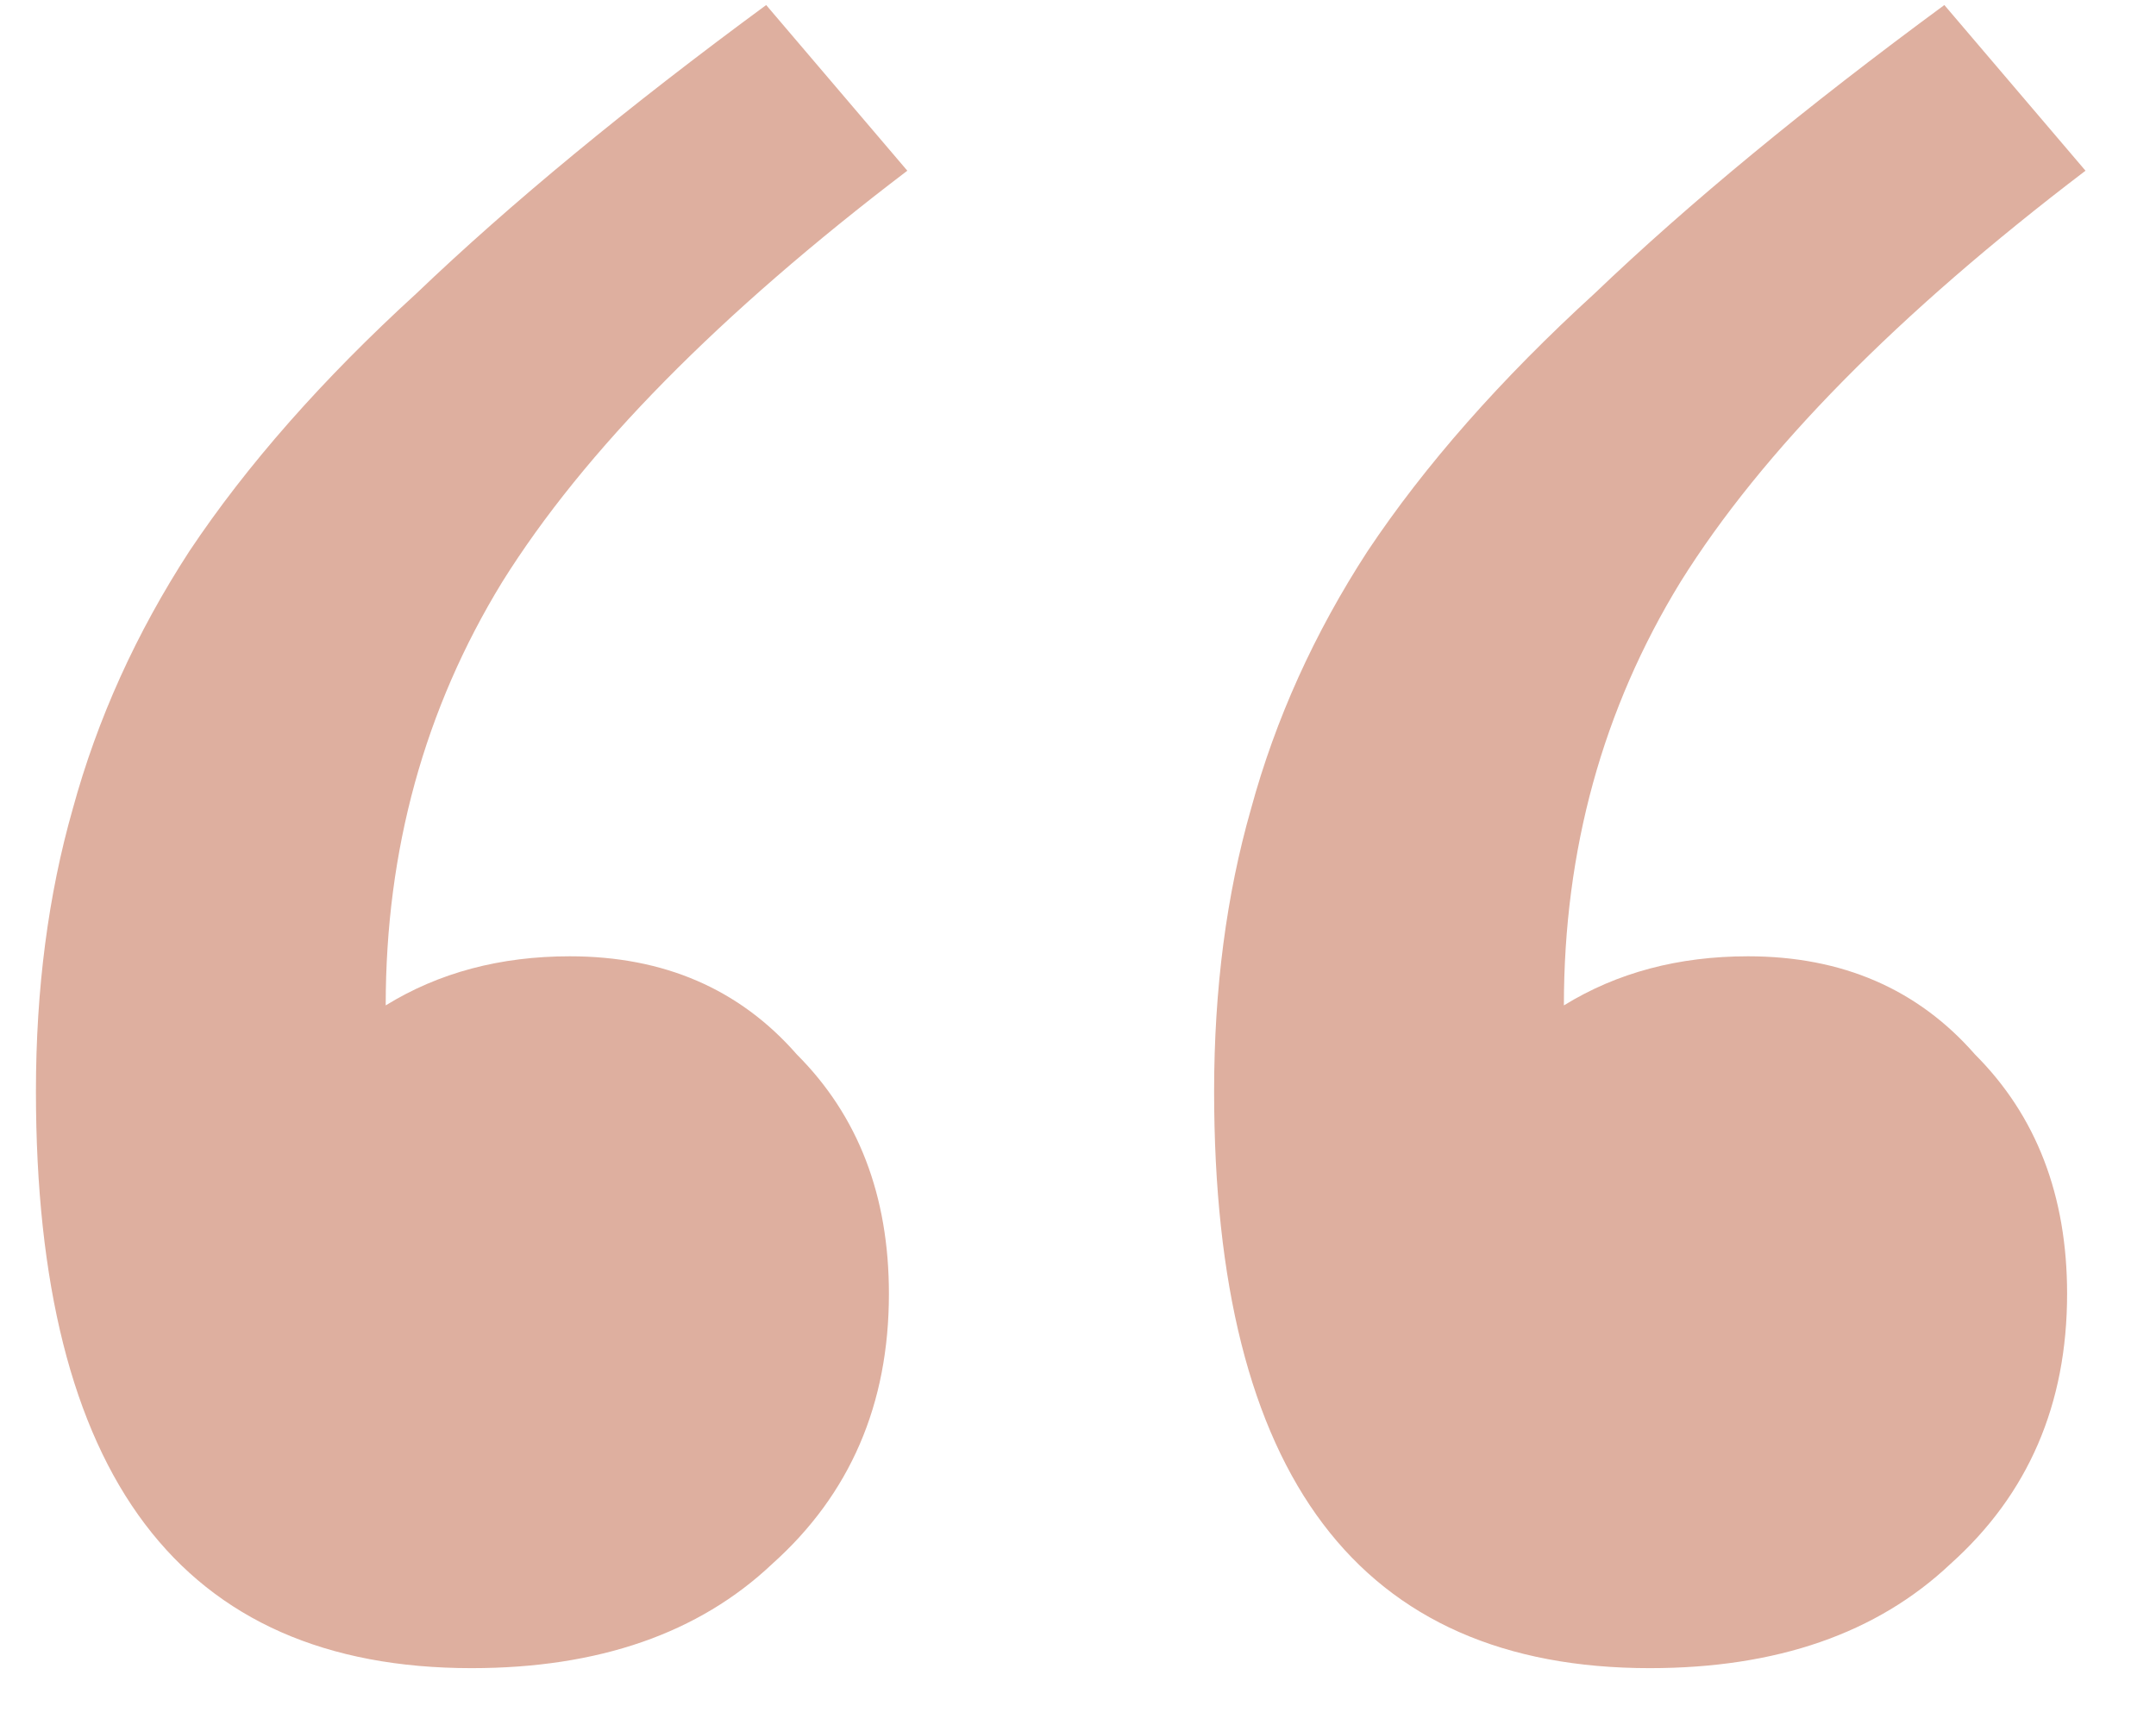 <svg width="30" height="24" viewBox="0 0 30 24" fill="none" xmlns="http://www.w3.org/2000/svg">
<path d="M29.019 2.375C26.401 4.367 24.522 6.274 23.384 8.096C22.302 9.861 21.761 11.825 21.761 13.988C22.501 13.532 23.355 13.305 24.323 13.305C25.632 13.305 26.685 13.76 27.482 14.671C28.336 15.525 28.763 16.635 28.763 18.001C28.763 19.538 28.222 20.79 27.141 21.758C26.116 22.726 24.721 23.209 22.957 23.209C18.915 23.209 16.894 20.534 16.894 15.183C16.894 13.76 17.065 12.451 17.407 11.255C17.748 10.003 18.289 8.808 19.029 7.669C19.826 6.474 20.879 5.278 22.188 4.083C23.497 2.831 25.12 1.493 27.055 0.07L29.019 2.375ZM12.625 2.375C10.006 4.367 8.128 6.274 6.989 8.096C5.908 9.861 5.367 11.825 5.367 13.988C6.107 13.532 6.961 13.305 7.929 13.305C9.238 13.305 10.291 13.76 11.088 14.671C11.942 15.525 12.369 16.635 12.369 18.001C12.369 19.538 11.828 20.79 10.746 21.758C9.722 22.726 8.327 23.209 6.562 23.209C2.521 23.209 0.5 20.534 0.5 15.183C0.5 13.76 0.671 12.451 1.012 11.255C1.354 10.003 1.895 8.808 2.635 7.669C3.432 6.474 4.485 5.278 5.794 4.083C7.103 2.831 8.726 1.493 10.661 0.07L12.625 2.375Z" fill="#DEAF9F"/>
</svg>
